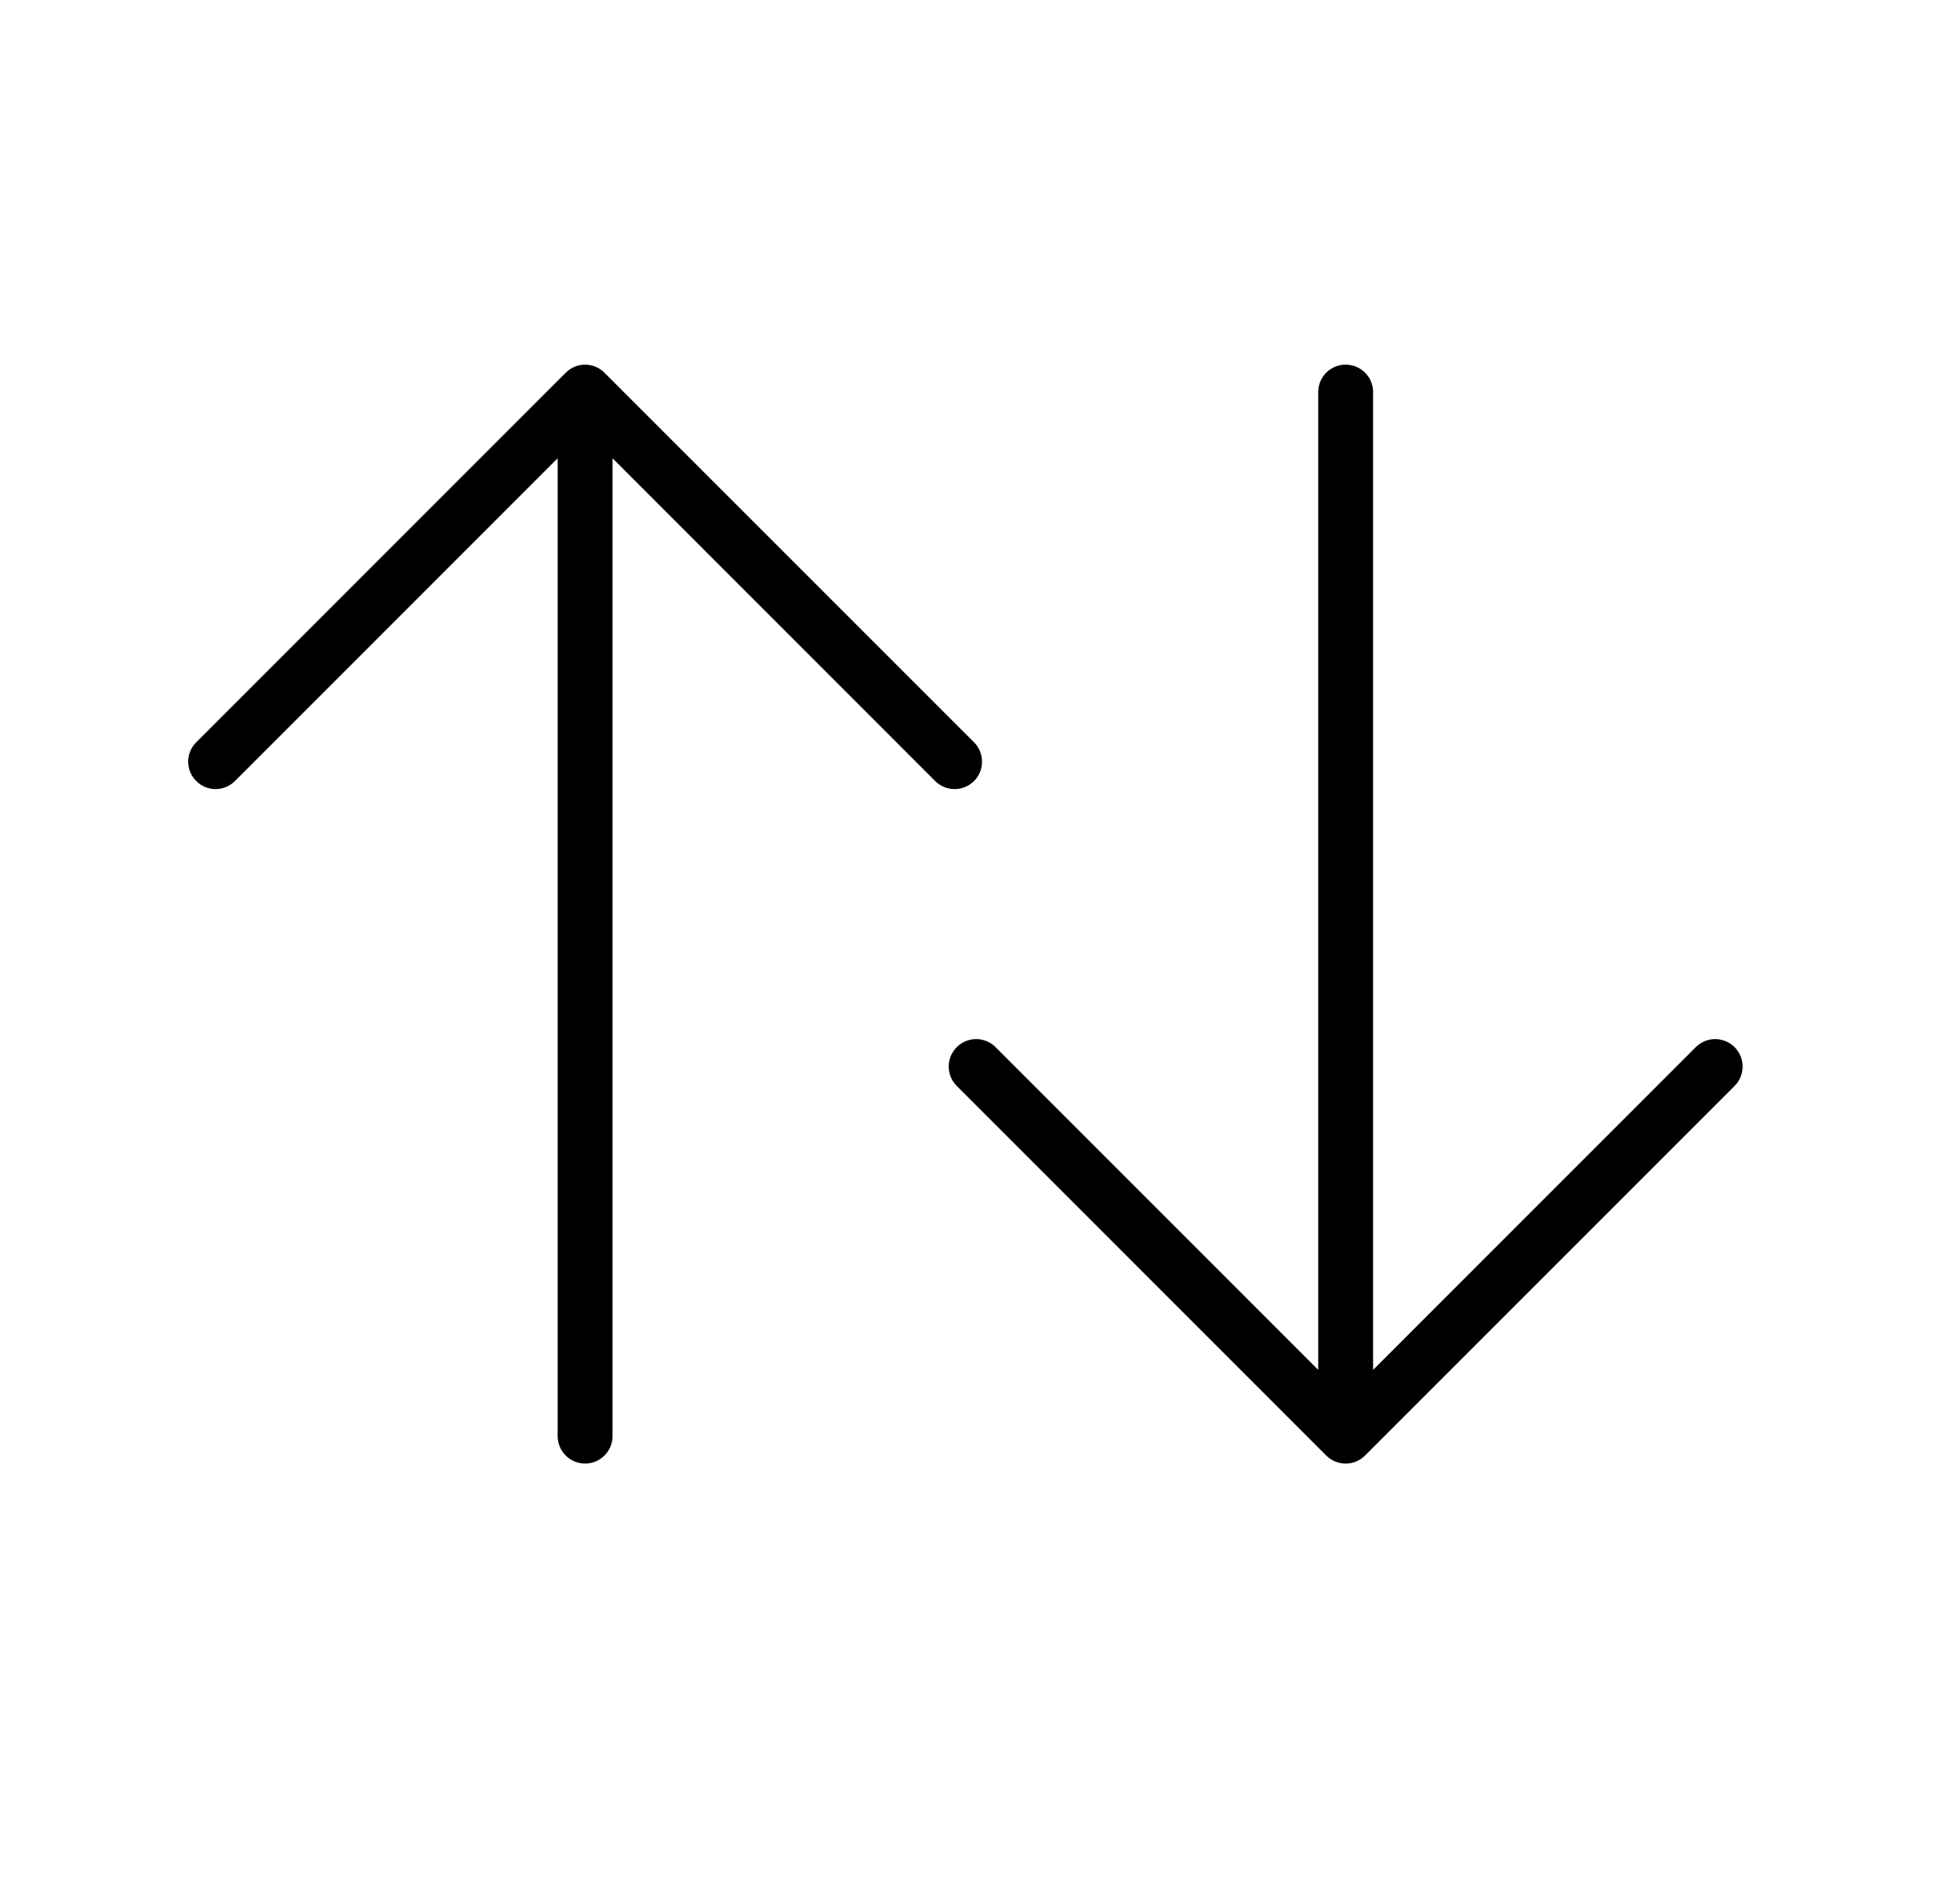 <svg width="25" height="24" viewBox="0 0 25 24" fill="none" xmlns="http://www.w3.org/2000/svg">
<path d="M2.503 9.466C2.366 9.602 2.366 9.824 2.503 9.96C2.639 10.097 2.861 10.097 2.997 9.96L2.503 9.466ZM7.463 5L7.71 4.753C7.574 4.616 7.352 4.616 7.216 4.753L7.463 5ZM11.928 9.96C12.065 10.097 12.287 10.097 12.424 9.96C12.56 9.824 12.56 9.602 12.424 9.466L11.928 9.96ZM7.113 18.314C7.113 18.507 7.27 18.664 7.463 18.664C7.656 18.664 7.813 18.507 7.813 18.314H7.113ZM7.813 5.017C7.813 4.824 7.656 4.667 7.463 4.667C7.27 4.667 7.113 4.824 7.113 5.017H7.813ZM2.75 9.713L2.997 9.96L7.71 5.247L7.463 5L7.216 4.753L2.503 9.466L2.75 9.713ZM7.463 5L7.216 5.247L11.928 9.96L12.176 9.713L12.424 9.466L7.71 4.753L7.463 5ZM7.463 18.314H7.813V11.665H7.463H7.113V18.314H7.463ZM7.463 11.665H7.813V5.017H7.463H7.113V11.665H7.463Z" fill="black"/>
<path d="M21.877 13.601L17.164 18.314L12.451 13.601M17.164 5V18.297" stroke="black" stroke-width="0.7" stroke-miterlimit="10" stroke-linecap="round" stroke-linejoin="round"/>
</svg>
